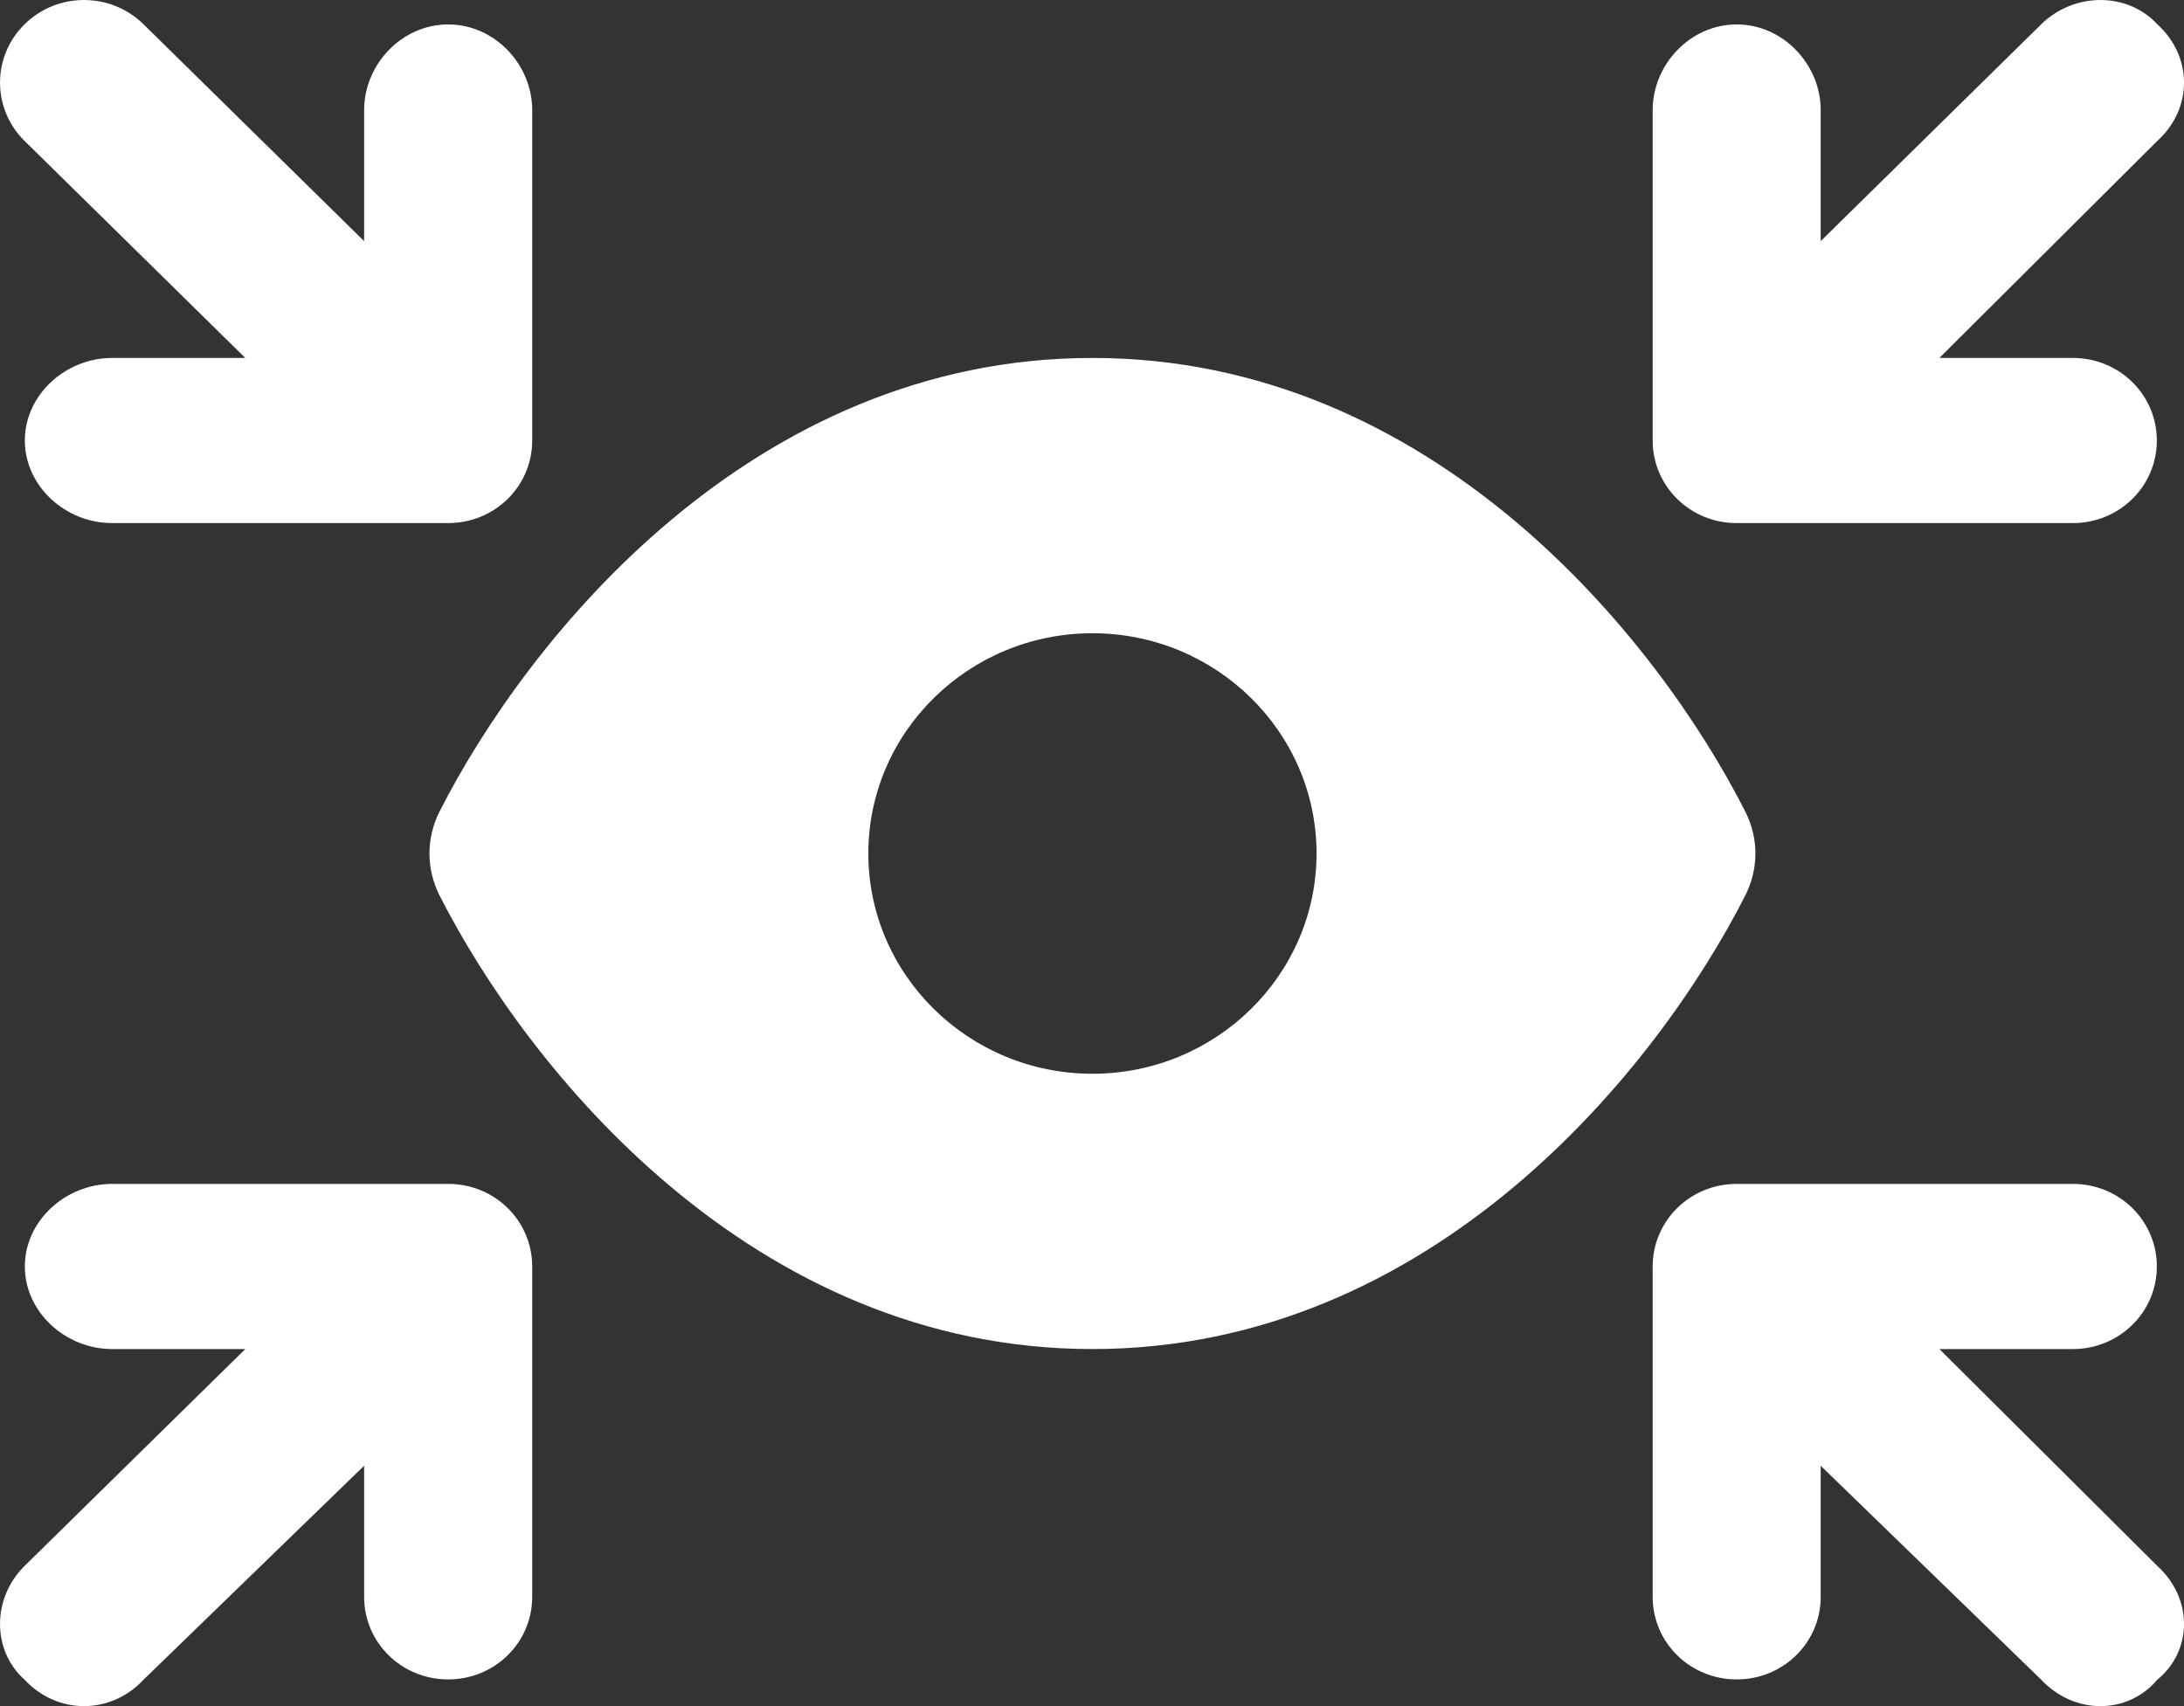 <svg width="32" height="25" viewBox="0 0 32 25" fill="none" xmlns="http://www.w3.org/2000/svg">
<rect x="0" y="0" width="32" height="25" fill="#333333" stroke="none"/>
<g clip-path="url(#clip0_2790_3433)">
<path d="M0.361 0.355C0.841 -0.118 1.621 -0.118 2.102 0.355L5.335 3.533V1.614C5.335 0.946 5.884 0.358 6.567 0.358C7.249 0.358 7.798 0.946 7.798 1.614V6.455C7.798 7.126 7.249 7.665 6.567 7.665H1.642C0.962 7.665 0.364 7.126 0.364 6.455C0.364 5.784 0.962 5.245 1.642 5.245H3.594L0.361 2.066C-0.12 1.594 -0.12 0.827 0.361 0.355ZM6.438 11.896C7.726 9.36 11.015 5.245 16.006 5.245C20.998 5.245 24.287 9.36 25.574 11.896C25.769 12.284 25.769 12.728 25.574 13.117C24.287 15.653 20.998 19.768 16.006 19.768C11.015 19.768 7.726 15.653 6.438 13.117C6.244 12.728 6.244 12.284 6.438 11.896ZM16.006 15.734C17.817 15.734 19.29 14.286 19.29 12.506C19.29 10.726 17.817 9.279 16.006 9.279C14.195 9.279 12.723 10.726 12.723 12.506C12.723 14.286 14.195 15.734 16.006 15.734ZM29.909 0.355C30.392 -0.118 31.172 -0.118 31.608 0.355C32.131 0.827 32.131 1.594 31.608 2.066L28.416 5.245H30.371C31.053 5.245 31.602 5.784 31.602 6.455C31.602 7.126 31.053 7.665 30.371 7.665H25.446C24.764 7.665 24.215 7.126 24.215 6.455V1.614C24.215 0.946 24.764 0.358 25.446 0.358C26.128 0.358 26.677 0.946 26.677 1.614V3.533L29.909 0.355ZM0.361 22.945L3.594 19.768H1.642C0.962 19.768 0.364 19.228 0.364 18.558C0.364 17.887 0.962 17.348 1.642 17.348H6.567C7.249 17.348 7.798 17.887 7.798 18.558V23.399C7.798 24.07 7.249 24.609 6.567 24.609C5.884 24.609 5.335 24.07 5.335 23.399V21.478L2.102 24.614C1.621 25.129 0.841 25.129 0.361 24.614C-0.12 24.186 -0.12 23.419 0.361 22.945ZM26.677 21.478V23.399C26.677 24.07 26.128 24.609 25.446 24.609C24.764 24.609 24.215 24.07 24.215 23.399V18.558C24.215 17.887 24.764 17.348 25.446 17.348H30.371C31.053 17.348 31.602 17.887 31.602 18.558C31.602 19.228 31.053 19.768 30.371 19.768H28.416L31.608 22.945C32.131 23.419 32.131 24.186 31.608 24.614C31.172 25.129 30.392 25.129 29.909 24.614L26.677 21.478Z" fill="white"/>
</g>
<defs>
<clipPath id="clip0_2790_3433">
<rect width="32" height="25" fill="white"/>
</clipPath>
</defs>
</svg>
